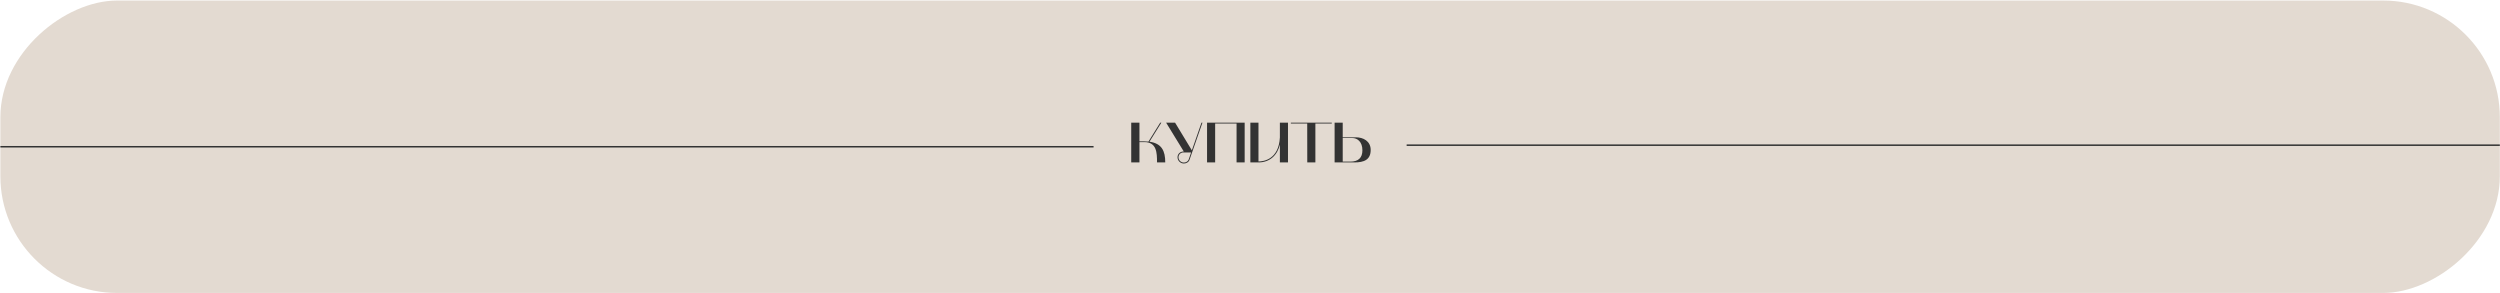<?xml version="1.0" encoding="UTF-8"?> <svg xmlns="http://www.w3.org/2000/svg" width="3305" height="388" viewBox="0 0 3305 388" fill="none"> <rect x="0.5" y="387.279" width="386.567" height="3304.28" rx="154.261" transform="rotate(-90 0.5 387.279)" fill="#E3DAD1"></rect> <path d="M1859.58 191.925L3304.78 191.925" stroke="#333333" stroke-width="2"></path> <path d="M1495.48 214.73H1506.35V187.863H1512.84C1529.22 187.863 1529.59 201.976 1529.59 214.73H1540.46C1540.46 199.485 1535.86 189.674 1519.63 187.334L1535.33 162.127H1533.82L1518.27 187.183L1513.07 186.881H1506.35V162.127H1495.48V214.73ZM1541.58 162.127L1564.98 200.315H1564.38C1560.07 200.315 1556.68 203.636 1556.68 207.863C1556.68 212.466 1560.53 216.164 1565.06 216.164C1568.23 216.164 1571.47 214.429 1572.53 211.334L1589.66 162.127H1588.38L1575.62 198.73L1553.43 162.127H1541.58ZM1557.96 207.938C1557.96 204.391 1560.83 201.523 1564.38 201.523H1574.64L1571.4 210.957C1570.57 213.297 1567.85 214.881 1565.06 214.881C1561.06 214.881 1557.96 211.636 1557.96 207.938ZM1606.43 214.73V163.334H1634.74V214.73H1645.45V162.127H1595.72V214.73H1606.43ZM1652.98 214.73H1663.7C1678.57 214.73 1688.76 205.221 1692 191.108V214.73H1702.72V162.127H1692V181.674C1690.49 210.957 1670.27 213.447 1663.7 213.447V162.127H1652.98V214.73ZM1728.14 163.334L1728.21 214.73H1738.93V163.334H1760.59V162.127H1706.48V163.334H1728.14ZM1764.35 214.73H1790.46C1803.22 214.73 1812.05 211.259 1812.05 198.202C1812.05 186.504 1802.09 181.523 1792.5 181.523H1775.07V162.127H1764.35V214.73ZM1775.07 213.674V182.429H1787.67C1794.39 182.429 1801.1 187.41 1801.1 198.655C1801.1 208.768 1795.59 213.674 1785.1 213.674H1775.07Z" fill="#333333"></path> <path d="M0.5 193.995L1445.69 193.995" stroke="#333333" stroke-width="2"></path> </svg> 